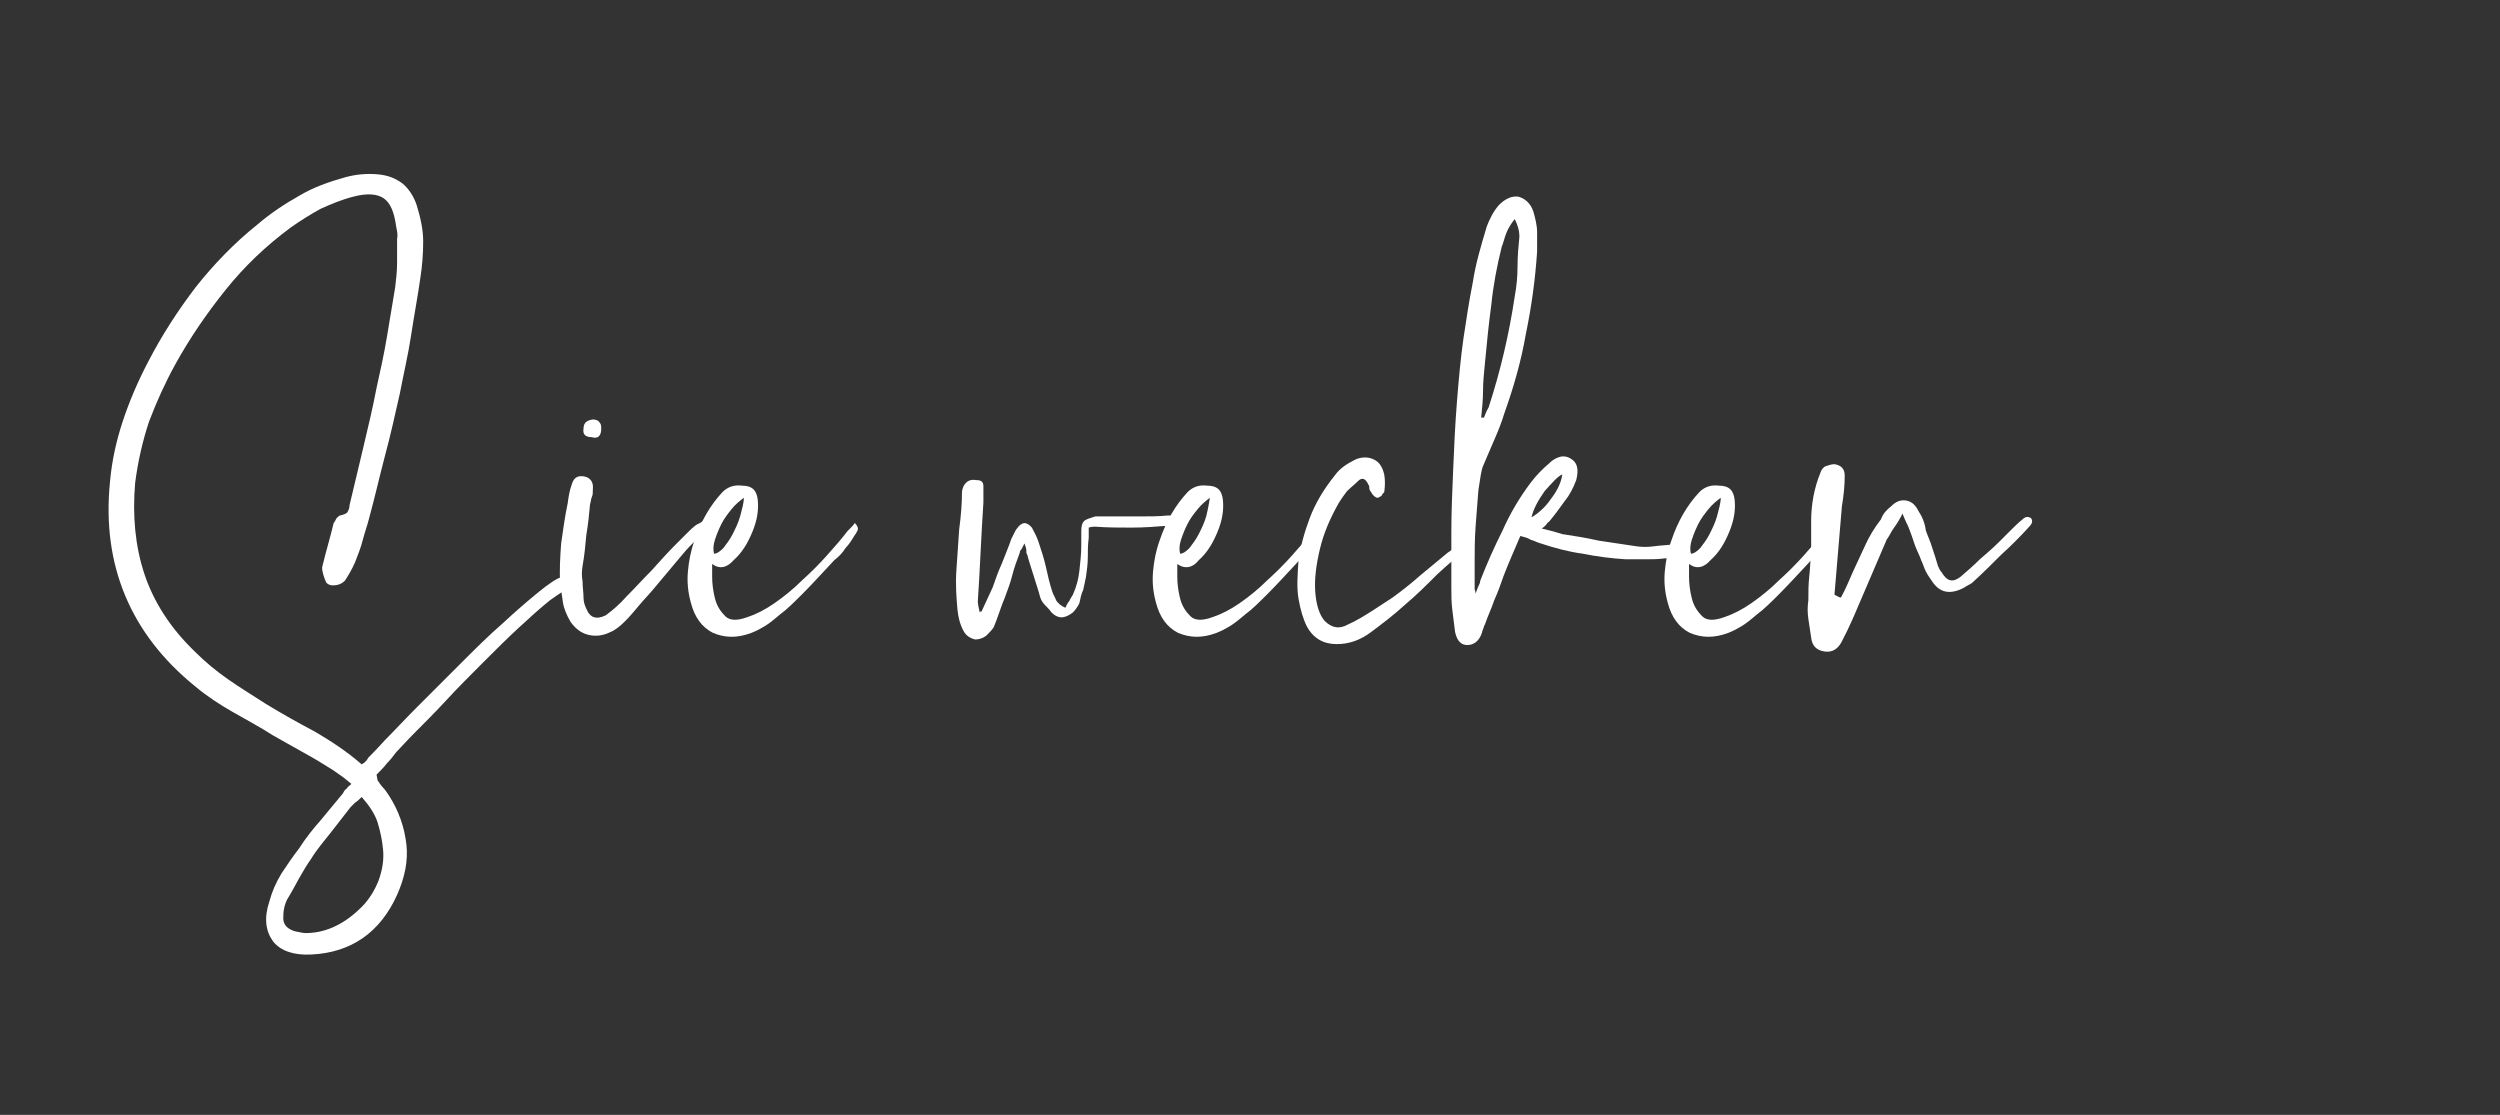 <?xml version="1.0" encoding="utf-8"?>
<!-- Generator: Adobe Illustrator 26.4.1, SVG Export Plug-In . SVG Version: 6.00 Build 0)  -->
<svg version="1.1" id="Ebene_1" xmlns="http://www.w3.org/2000/svg" xmlns:xlink="http://www.w3.org/1999/xlink" x="0px" y="0px"
	 viewBox="0 0 268.2 119.6" style="enable-background:new 0 0 268.2 119.6;" xml:space="preserve">
<rect x="0" y="0" width="268.2" height="119.6" fill="#333333" stroke="none"/>
<style type="text/css">
	.st0{fill:#FFFFFF;}
</style>
<g>
	<path class="st0" d="M40.5,83.7c0.2,0.3,0.4,0.6,0.6,0.8c0.2,0.2,0.4,0.5,0.6,0.8c1.1,1.7,1.7,3.5,1.9,5.3c0.2,1.8-0.2,3.6-1,5.4
		c-1.8,4-4.9,6.2-9.2,6.4c-1.9,0.1-3.3-0.4-4.1-1.4c-0.8-1.1-1-2.5-0.4-4.3c0.3-1.1,0.7-2,1.3-3c0.6-0.9,1.2-1.8,1.9-2.7
		c0.7-1.1,1.5-2.1,2.3-3c0.8-1,1.6-1.9,2.4-2.9c0.1-0.2,0.2-0.4,0.4-0.5c0.1-0.2,0.3-0.3,0.5-0.5c-0.4-0.3-0.7-0.6-1-0.8
		c-0.3-0.2-0.7-0.5-1-0.7c-1.1-0.7-2.1-1.3-3.2-1.9c-1.1-0.6-2.1-1.2-3.2-1.8c-1.4-0.9-2.9-1.7-4.3-2.5c-1.4-0.8-2.8-1.7-4.1-2.8
		c-6.9-5.6-10-13-9.1-21.9c0.2-2.3,0.7-4.5,1.4-6.6c0.7-2.1,1.6-4.2,2.7-6.3c1.5-2.9,3.2-5.5,5.1-8c1.9-2.4,4.1-4.7,6.6-6.7
		c1.4-1.2,2.9-2.2,4.5-3.1c1.5-0.9,3.2-1.5,5-2c1.1-0.3,2.3-0.4,3.4-0.3c1.1,0.1,1.9,0.4,2.7,1c0.7,0.6,1.2,1.4,1.5,2.3
		c0.4,1.3,0.7,2.6,0.7,3.9c0,1.3-0.1,2.6-0.3,3.9c-0.3,2.1-0.7,4.2-1,6.2s-0.8,4.1-1.2,6.2c-0.5,2.2-1,4.5-1.6,6.7
		c-0.6,2.3-1.1,4.5-1.7,6.7c-0.2,0.8-0.5,1.6-0.7,2.4c-0.2,0.8-0.5,1.5-0.8,2.3c-0.3,0.7-0.7,1.4-1.1,2c-0.3,0.3-0.7,0.5-1.3,0.5
		c-0.3,0-0.5-0.1-0.7-0.3c-0.1-0.2-0.2-0.5-0.3-0.8c-0.1-0.4-0.2-0.7-0.1-1c0.2-0.8,0.4-1.6,0.6-2.3s0.4-1.5,0.6-2.3
		c0.1-0.1,0.2-0.3,0.3-0.5c0.2-0.2,0.3-0.3,0.4-0.3c0.4-0.1,0.7-0.2,0.8-0.4c0.1-0.2,0.2-0.4,0.2-0.7c0.5-2.1,1-4.2,1.5-6.3
		c0.5-2.1,1-4.2,1.4-6.3c0.4-1.8,0.8-3.6,1.1-5.4c0.3-1.8,0.6-3.6,0.9-5.4c0.1-0.9,0.2-1.7,0.2-2.6c0-0.8,0-1.7,0-2.6
		c0.1-0.4,0-0.8-0.1-1.3c-0.2-1.5-0.6-2.5-1.3-3c-0.7-0.5-1.8-0.6-3.3-0.2c-1.2,0.3-2.4,0.8-3.5,1.3c-1.1,0.6-2.2,1.3-3.2,2
		c-2.7,2-5,4.2-7,6.7c-2,2.5-3.8,5.1-5.4,8c-1.1,2-2,4-2.8,6.1c-0.7,2.1-1.2,4.3-1.5,6.6c-0.3,3.5,0,6.8,1,9.8c1,3,2.8,5.8,5.4,8.3
		c1.1,1.1,2.3,2.1,3.6,3c1.3,0.9,2.6,1.7,4,2.6c1.8,1.1,3.6,2.1,5.3,3c1.7,1,3.4,2.1,5,3.5c0.4-0.2,0.6-0.5,0.7-0.7
		c0.2-0.2,0.9-0.9,1.8-1.9c1-1,2.1-2.2,3.5-3.6c1.4-1.4,2.9-2.9,4.5-4.5c1.6-1.6,3.1-3.1,4.6-4.4c1.5-1.4,2.8-2.5,3.9-3.4
		c1.1-0.9,2-1.5,2.5-1.6c0.4-0.1,0.8,0,1,0.4c0.1,0.1,0.2,0.3,0.2,0.4c0,0.2-0.1,0.3-0.4,0.4c-0.4,0.1-1.1,0.6-2.1,1.3
		c-1,0.8-2,1.7-3.3,2.9c-1.2,1.1-2.5,2.4-3.9,3.8c-1.4,1.4-2.7,2.7-3.9,4c-1.2,1.3-2.3,2.4-3.3,3.4c-1,1-1.7,1.8-2.1,2.2
		c-0.3,0.4-0.6,0.8-1,1.2c-0.3,0.4-0.7,0.8-1.1,1.2L40.5,83.7z M38.8,85.5c-0.2,0.2-0.5,0.5-0.7,0.6c-0.2,0.2-0.3,0.3-0.5,0.5
		c-0.7,0.9-1.4,1.8-2.1,2.7c-0.7,0.9-1.5,1.8-2.1,2.8c-0.5,0.7-0.9,1.4-1.3,2.1c-0.4,0.7-0.8,1.5-1.3,2.3c-0.2,0.4-0.4,1-0.4,1.7
		c-0.1,0.9,0.3,1.4,1.2,1.7c0.5,0.1,0.9,0.2,1.2,0.2c1.2,0,2.3-0.3,3.3-0.8c1-0.5,1.9-1.2,2.7-2c0.8-0.8,1.4-1.8,1.8-2.8
		c0.4-1.1,0.6-2.2,0.5-3.3c-0.1-1.1-0.3-2-0.6-3C40.2,87.3,39.6,86.4,38.8,85.5z"/>
	<path class="st0" d="M76,55.6c0.4-0.1,0.6,0,0.7,0.5c-1.3,1.1-2.5,2.2-3.5,3.4c-1,1.2-2.1,2.5-3.1,3.7c-0.5,0.6-1,1.1-1.5,1.7
		c-0.5,0.6-1,1.2-1.5,1.7c-0.6,0.6-1.1,1-1.6,1.2c-0.8,0.4-1.6,0.5-2.4,0.3c-0.8-0.2-1.4-0.7-1.9-1.4c-0.4-0.7-0.7-1.4-0.8-2
		c-0.1-0.7-0.2-1.4-0.3-2.1c-0.1-1.4,0-2.9,0.1-4.3c0.2-1.4,0.4-2.9,0.7-4.3c0.1-0.7,0.2-1.4,0.4-1.9c0.2-0.8,0.6-1.1,1.3-1
		c0.7,0.1,1.1,0.6,1,1.4c0,0.3,0,0.6-0.1,0.8c-0.1,0.2-0.1,0.5-0.2,0.8c-0.1,1.1-0.2,2.1-0.4,3.3c-0.1,1.1-0.2,2.2-0.4,3.3
		c-0.1,0.6-0.1,1.1,0,1.7c0,0.6,0.1,1.2,0.1,1.7c0,0.4,0.1,0.8,0.3,1.2c0.4,1,1.1,1.2,2.1,0.7c0.8-0.6,1.5-1.2,2.2-2
		c0.9-0.9,1.8-1.9,2.7-2.8c0.9-1,1.7-1.9,2.6-2.8c0.4-0.4,0.7-0.7,1.1-1.1s0.7-0.7,1.1-1C75.2,56.1,75.5,55.8,76,55.6z M63.5,46.9
		c-0.7,0-1-0.3-0.9-0.9c0-0.6,0.3-0.9,1-1c0.3,0,0.6,0.1,0.7,0.3c0.2,0.2,0.2,0.4,0.2,0.7C64.5,46.8,64.1,47.1,63.5,46.9z"/>
	<path class="st0" d="M76.4,60.5c0,0.2,0,0.7,0,1.4s0.1,1.5,0.3,2.3c0.2,0.8,0.6,1.4,1.1,1.9c0.5,0.5,1.3,0.5,2.4,0.1
		c0.9-0.3,1.9-0.8,2.9-1.5c1-0.7,2-1.5,2.9-2.4c1-0.9,1.9-1.8,2.7-2.7c0.8-0.9,1.6-1.8,2.2-2.6c0.4-0.4,0.7-0.7,0.8-0.9
		c0.3,0.3,0.4,0.6,0.3,0.8c-0.1,0.2-0.2,0.4-0.3,0.5c-0.3,0.5-0.6,1-1,1.4c-0.3,0.5-0.7,0.9-1.2,1.3c-1.4,1.5-2.5,2.7-3.4,3.6
		c-0.9,0.9-1.7,1.7-2.4,2.2c-0.7,0.6-1.2,1-1.7,1.3s-0.9,0.5-1.4,0.7c-1.6,0.6-2.9,0.5-4.1,0c-1.2-0.6-2-1.7-2.4-3.3
		c-0.3-1.1-0.4-2.2-0.3-3.3c0.1-1.1,0.3-2.2,0.7-3.3c0.7-2.1,1.7-3.8,3-5.2c0.6-0.6,1.3-0.8,2.1-0.7c1.1,0,1.6,0.5,1.7,1.6
		c0.1,1.1-0.1,2.2-0.6,3.4c-0.5,1.2-1.1,2.2-2,3C78,60.9,77.2,61.1,76.4,60.5z M79.8,53.4c-0.4,0.3-0.9,0.7-1.3,1.2
		c-0.4,0.5-0.8,1-1.1,1.6c-0.3,0.6-0.5,1.1-0.7,1.7c-0.2,0.6-0.2,1.1-0.1,1.5c0.3,0,0.6-0.2,1-0.6c0.3-0.4,0.7-0.9,1-1.5
		c0.3-0.6,0.6-1.2,0.8-1.9C79.6,54.6,79.8,54,79.8,53.4z"/>
	<path class="st0" d="M105.3,65.6c0.2-0.4,0.4-0.9,0.6-1.3c0.2-0.4,0.4-0.9,0.6-1.3c0.3-0.9,0.6-1.7,1-2.6c0.3-0.8,0.7-1.7,1-2.6
		c0.1-0.2,0.2-0.4,0.3-0.6c0.1-0.2,0.2-0.4,0.3-0.5c0.5-0.7,1-0.8,1.6-0.1c0.2,0.4,0.5,0.9,0.7,1.5c0.3,0.9,0.6,1.8,0.8,2.7
		c0.2,0.9,0.4,1.8,0.7,2.7c0.1,0.3,0.3,0.6,0.4,0.9c0.2,0.3,0.5,0.6,1,0.8c0.1-0.2,0.2-0.5,0.4-0.7c0.1-0.2,0.2-0.4,0.4-0.7
		c0.4-0.9,0.6-1.7,0.7-2.6c0.1-0.9,0.2-1.8,0.2-2.7v-1.5c0-0.6,0.1-0.9,0.3-1.1s0.6-0.3,1.2-0.5c0.3,0,0.7,0,1,0c0.4,0,0.7,0,1,0
		c1,0,2,0,2.9,0c1,0,1.9,0,2.9-0.1c0.4,0,0.6,0,0.7,0.1c0.2,0,0.4,0.1,0.4,0.4c0,0.2-0.1,0.4-0.3,0.4c-0.1,0.1-0.2,0.1-0.4,0.1
		c-0.1,0-0.2,0-0.4,0.1c-1.3,0.1-2.6,0.2-3.9,0.2c-1.3,0-2.6,0-3.9-0.1c-0.2,0-0.4,0-0.7,0.1c0,0.1,0,0.3,0,0.5c0,0.2,0,0.4,0,0.6
		c-0.1,0.7-0.1,1.4-0.1,2.1c0,0.7-0.1,1.4-0.2,2.1c-0.1,0.5-0.2,1-0.3,1.4c-0.2,0.4-0.3,0.9-0.4,1.4c-0.2,0.4-0.4,0.7-0.7,1
		c-0.9,0.7-1.6,0.7-2.3,0c-0.2-0.3-0.5-0.6-0.7-0.8c-0.2-0.2-0.4-0.5-0.5-0.8c-0.2-0.8-0.5-1.6-0.7-2.3c-0.2-0.7-0.5-1.5-0.7-2.3
		c-0.1-0.1-0.1-0.3-0.1-0.5c0-0.2-0.1-0.4-0.2-0.7c-0.1,0.2-0.2,0.4-0.3,0.6c-0.1,0.1-0.2,0.2-0.2,0.4c-0.3,0.8-0.6,1.6-0.8,2.4
		c-0.2,0.8-0.5,1.6-0.8,2.4c-0.2,0.5-0.4,1-0.6,1.6c-0.2,0.6-0.4,1.1-0.6,1.6c-0.2,0.3-0.5,0.6-0.8,0.9c-0.4,0.3-0.8,0.4-1.2,0.4
		c-0.4-0.1-0.8-0.3-1.1-0.7c-0.4-0.6-0.7-1.5-0.8-2.7c-0.1-1.2-0.2-2.5-0.1-4c0.1-1.5,0.2-2.9,0.3-4.4c0.2-1.5,0.3-2.8,0.3-4
		c0-0.2,0.1-0.5,0.2-0.7c0.3-0.5,0.7-0.7,1.3-0.6c0.6,0,0.8,0.2,0.8,0.7v1.7c-0.1,1.5-0.2,3.3-0.3,5.3c-0.1,2.1-0.2,3.8-0.3,5.3
		c0,0.3,0.1,0.7,0.2,1.2C105.1,65.6,105.2,65.6,105.3,65.6z"/>
	<path class="st0" d="M126.3,60.5c0,0.2,0,0.7,0,1.4s0.1,1.5,0.3,2.3c0.2,0.8,0.6,1.4,1.1,1.9c0.5,0.5,1.3,0.5,2.4,0.1
		c0.9-0.3,1.9-0.8,2.9-1.5c1-0.7,2-1.5,2.9-2.4c1-0.9,1.9-1.8,2.7-2.7c0.8-0.9,1.6-1.8,2.2-2.6c0.4-0.4,0.7-0.7,0.8-0.9
		c0.3,0.3,0.4,0.6,0.3,0.8c-0.1,0.2-0.2,0.4-0.3,0.5c-0.3,0.5-0.6,1-1,1.4c-0.3,0.5-0.7,0.9-1.2,1.3c-1.4,1.5-2.5,2.7-3.4,3.6
		c-0.9,0.9-1.7,1.7-2.4,2.2c-0.7,0.6-1.2,1-1.7,1.3s-0.9,0.5-1.4,0.7c-1.6,0.6-2.9,0.5-4.1,0c-1.2-0.6-2-1.7-2.4-3.3
		c-0.3-1.1-0.4-2.2-0.3-3.3c0.1-1.1,0.3-2.2,0.7-3.3c0.7-2.1,1.7-3.8,3-5.2c0.6-0.6,1.3-0.8,2.1-0.7c1.1,0,1.6,0.5,1.7,1.6
		c0.1,1.1-0.1,2.2-0.6,3.4c-0.5,1.2-1.1,2.2-2,3C128,60.9,127.1,61.1,126.3,60.5z M129.8,53.4c-0.4,0.3-0.9,0.7-1.3,1.2
		c-0.4,0.5-0.8,1-1.1,1.6c-0.3,0.6-0.5,1.1-0.7,1.7c-0.2,0.6-0.2,1.1-0.1,1.5c0.3,0,0.6-0.2,1-0.6c0.3-0.4,0.7-0.9,1-1.5
		c0.3-0.6,0.6-1.2,0.8-1.9C129.6,54.6,129.7,54,129.8,53.4z"/>
	<path class="st0" d="M144.6,67c0.9-0.4,1.7-0.9,2.5-1.4c0.8-0.5,1.5-1,2.3-1.5c1.1-0.8,2.1-1.6,3-2.4c1-0.8,1.9-1.6,2.9-2.4
		c0.7-0.5,1.3-0.9,1.9-1.2c0.1-0.1,0.2-0.1,0.3,0c0.1,0.1,0.2,0.1,0.4,0.2c-0.1,0.1-0.1,0.2-0.1,0.3c0,0.1,0,0.2-0.1,0.2
		c-1.2,0.7-2.3,1.7-3.5,2.8c-1.1,1.1-2.3,2.3-3.5,3.3c-1.2,1.1-2.4,2-3.6,2.9s-2.4,1.3-3.7,1.3c-1.4,0-2.5-0.6-3.2-1.9
		c-0.4-0.8-0.7-1.8-0.9-3c-0.2-1.2-0.1-2.5,0-4c0.2-1.5,0.6-3,1.2-4.6s1.5-3.1,2.7-4.6c0.5-0.7,1.2-1.2,2.2-1.7c0.7-0.3,1.4-0.3,2,0
		c0.6,0.3,0.9,0.8,1.1,1.6c0.1,0.6,0.1,1.2,0,1.9c-0.1,0.1-0.2,0.2-0.3,0.4c-0.2,0.1-0.3,0.2-0.4,0.2c-0.2,0-0.5-0.2-0.7-0.6
		c-0.1-0.1-0.2-0.3-0.2-0.4c0-0.2,0-0.3-0.1-0.4c-0.3-0.7-0.7-0.8-1.1-0.4c-0.4,0.4-0.8,0.7-1.2,1.1c-0.3,0.4-0.6,0.8-0.9,1.3
		c-0.9,1.6-1.6,3.2-2,4.9c-0.4,1.7-0.6,3.2-0.5,4.6c0.1,1.3,0.4,2.4,1,3.1C142.9,67.4,143.7,67.5,144.6,67z"/>
	<path class="st0" d="M180.4,58.7c0,0.3-0.1,0.6-0.4,0.8c-0.2,0.1-0.4,0.2-0.7,0.3c-0.2,0.1-0.5,0.1-0.7,0.1
		c-0.7,0.1-1.4,0.1-2.1,0.1c-0.7,0-1.5,0-2.1,0c-1.6-0.1-3.1-0.3-4.6-0.6c-1.5-0.2-3-0.6-4.5-1.1c-0.4-0.1-0.7-0.3-1.1-0.4
		c-0.3-0.2-0.7-0.3-1.1-0.4c-0.3,0.7-0.6,1.4-0.9,2.1c-0.3,0.7-0.6,1.4-0.9,2.2c-0.3,0.9-0.6,1.7-1,2.6c-0.3,0.9-0.7,1.7-1,2.6
		c-0.1,0.1-0.1,0.3-0.2,0.5c-0.1,0.2-0.1,0.4-0.2,0.6c-0.3,0.7-0.8,1.1-1.5,1.1c-0.7,0-1.1-0.5-1.3-1.4c-0.1-0.8-0.2-1.6-0.3-2.4
		c-0.1-0.8-0.1-1.6-0.1-2.4c0-1.7,0-3.7,0-5.9c0-2.2,0.1-4.5,0.2-6.8c0.1-2.4,0.2-4.7,0.4-7.2s0.4-4.7,0.7-6.8c0.3-2,0.6-4,1-6
		c0.3-2,0.9-4,1.5-6c0.3-0.8,0.7-1.6,1.3-2.3c0.7-0.7,1.4-1,2.1-0.9c0.7,0.2,1.3,0.7,1.6,1.6c0.2,0.7,0.4,1.5,0.4,2.2
		c0,0.7,0,1.5,0,2.1c-0.2,3-0.6,5.9-1.2,8.8c-0.5,2.9-1.3,5.7-2.3,8.5c-0.3,1-0.7,2-1.1,2.9c-0.4,0.9-0.8,1.9-1.2,2.8
		c-0.2,0.5-0.3,1.3-0.5,2.6c-0.1,1.2-0.2,2.5-0.3,3.9c-0.1,1.4-0.1,2.7-0.1,3.9c0,1.2,0,2.1,0,2.6c0,0.1,0,0.1,0,0.2
		c0,0.1,0.1,0.2,0.1,0.5c0.1-0.3,0.2-0.6,0.3-0.8c0.1-0.2,0.2-0.4,0.2-0.6c0.7-1.8,1.5-3.6,2.4-5.4c0.8-1.8,1.8-3.5,3-5.1
		c0.6-0.8,1.3-1.5,2-2.1c0.4-0.4,0.8-0.6,1.2-0.7c0.4-0.1,0.8,0,1.1,0.2c0.7,0.4,0.9,1.1,0.6,2.3c-0.3,0.8-0.7,1.6-1.2,2.2
		c-0.5,0.7-1,1.4-1.5,2c-0.1,0.1-0.2,0.3-0.4,0.4c-0.1,0.2-0.3,0.4-0.6,0.6c0.4,0.1,0.8,0.2,1.2,0.3c0.3,0.1,0.7,0.2,1,0.3
		c1.3,0.2,2.6,0.4,3.9,0.7c1.3,0.2,2.6,0.4,4,0.6c0.7,0.1,1.3,0.1,2,0c0.7-0.1,1.3-0.1,2-0.2C180,58.4,180.3,58.5,180.4,58.7z
		 M159.3,39c-0.1,1-0.2,2-0.2,2.9c0,1-0.1,1.9-0.2,2.9h0.3c0.1-0.2,0.2-0.6,0.5-1.1c1.3-4,2.2-7.9,2.8-11.9c0.2-1.1,0.3-2.1,0.3-3.2
		c0-1.1,0.1-2.2,0.2-3.2c0-0.7-0.2-1.3-0.5-1.9c-0.4,0.5-0.7,1-0.9,1.5c-0.2,0.5-0.3,1-0.5,1.5c-0.5,2-0.9,4.1-1.1,6.1
		C159.7,34.8,159.5,36.9,159.3,39z M164.3,55.5c0.7-0.4,1.5-1.1,2.1-2c0.7-0.9,1.1-1.8,1.2-2.6c-0.5,0.2-1.1,0.9-1.9,1.8
		C165,53.7,164.5,54.6,164.3,55.5z"/>
	<path class="st0" d="M181.2,60.5c0,0.2,0,0.7,0,1.4s0.1,1.5,0.3,2.3c0.2,0.8,0.6,1.4,1.1,1.9c0.5,0.5,1.3,0.5,2.4,0.1
		c0.9-0.3,1.9-0.8,2.9-1.5c1-0.7,2-1.5,2.9-2.4c1-0.9,1.9-1.8,2.7-2.7c0.8-0.9,1.6-1.8,2.2-2.6c0.4-0.4,0.7-0.7,0.8-0.9
		c0.3,0.3,0.4,0.6,0.3,0.8c-0.1,0.2-0.2,0.4-0.3,0.5c-0.3,0.5-0.6,1-1,1.4c-0.3,0.5-0.7,0.9-1.2,1.3c-1.4,1.5-2.5,2.7-3.4,3.6
		s-1.7,1.7-2.4,2.2c-0.7,0.6-1.2,1-1.7,1.3s-0.9,0.5-1.4,0.7c-1.6,0.6-2.9,0.5-4.1,0c-1.2-0.6-2-1.7-2.4-3.3
		c-0.3-1.1-0.4-2.2-0.3-3.3c0.1-1.1,0.3-2.2,0.7-3.3c0.7-2.1,1.7-3.8,3-5.2c0.6-0.6,1.3-0.8,2.1-0.7c1.1,0,1.6,0.5,1.7,1.6
		c0.1,1.1-0.1,2.2-0.6,3.4s-1.1,2.2-2,3C182.8,60.9,182,61.1,181.2,60.5z M184.6,53.4c-0.4,0.3-0.9,0.7-1.3,1.2
		c-0.4,0.5-0.8,1-1.1,1.6c-0.3,0.6-0.5,1.1-0.7,1.7c-0.2,0.6-0.2,1.1-0.1,1.5c0.3,0,0.6-0.2,1-0.6c0.3-0.4,0.7-0.9,1-1.5
		c0.3-0.6,0.6-1.2,0.8-1.9C184.4,54.6,184.6,54,184.6,53.4z"/>
	<path class="st0" d="M197.5,64.1c0.5-0.9,0.9-1.9,1.3-2.8s0.9-1.9,1.3-2.8c0.4-0.9,1-1.9,1.7-2.8c0.2-0.6,0.6-1,1.1-1.4
		c0.5-0.5,1-0.7,1.6-0.6c0.6,0.1,1,0.5,1.3,1.1c0.4,0.6,0.7,1.3,0.8,2.1c0.2,0.6,0.5,1.2,0.7,1.9c0.2,0.6,0.4,1.2,0.6,1.9
		c0.1,0.2,0.2,0.5,0.4,0.7c0.6,1,1.2,1.1,2,0.5c0.7-0.6,1.4-1.2,2.1-1.9c0.7-0.6,1.4-1.2,2.1-1.9c0.4-0.4,0.8-0.8,1.2-1.2
		c0.4-0.4,0.8-0.8,1.3-1.2c0.3-0.3,0.6-0.3,0.9-0.1c0.2,0.3,0.1,0.6-0.2,0.9c-1,1.1-2,2.1-3,3c-1,1-2,2-3.1,3
		c-0.1,0.1-0.3,0.2-0.5,0.3c-0.2,0.1-0.3,0.2-0.5,0.3c-1.4,0.7-2.5,0.5-3.3-0.7c-0.2-0.3-0.5-0.7-0.7-1.1c-0.2-0.4-0.3-0.8-0.5-1.2
		c-0.2-0.6-0.5-1.1-0.7-1.7c-0.2-0.6-0.4-1.2-0.6-1.7c-0.1-0.3-0.4-0.8-0.7-1.6c-0.3,0.6-0.6,1.1-0.9,1.5c-0.3,0.4-0.5,0.9-0.8,1.3
		l-3.6,8.4c-0.2,0.4-0.4,0.9-0.6,1.3c-0.2,0.4-0.4,0.8-0.6,1.2c-0.4,0.8-1,1.2-1.8,1.1c-0.9-0.1-1.4-0.6-1.5-1.5
		c-0.1-0.7-0.2-1.3-0.3-2c-0.1-0.7-0.1-1.3,0-2c0-0.9,0-1.7,0.1-2.6c0.1-0.8,0.1-1.7,0.2-2.6c0-0.6,0-1.1,0-1.7c0-0.6,0-1.1,0-1.6
		c0-1.7,0.3-3.5,1-5.2c0.1-0.3,0.3-0.6,0.6-0.7s0.6-0.2,0.9-0.2c0.7,0.1,1.1,0.5,1.1,1.2c0,1.1-0.1,2.1-0.3,3.3l-0.8,9.5
		C197.2,64,197.3,64.1,197.5,64.1z"/>
</g>
</svg>
